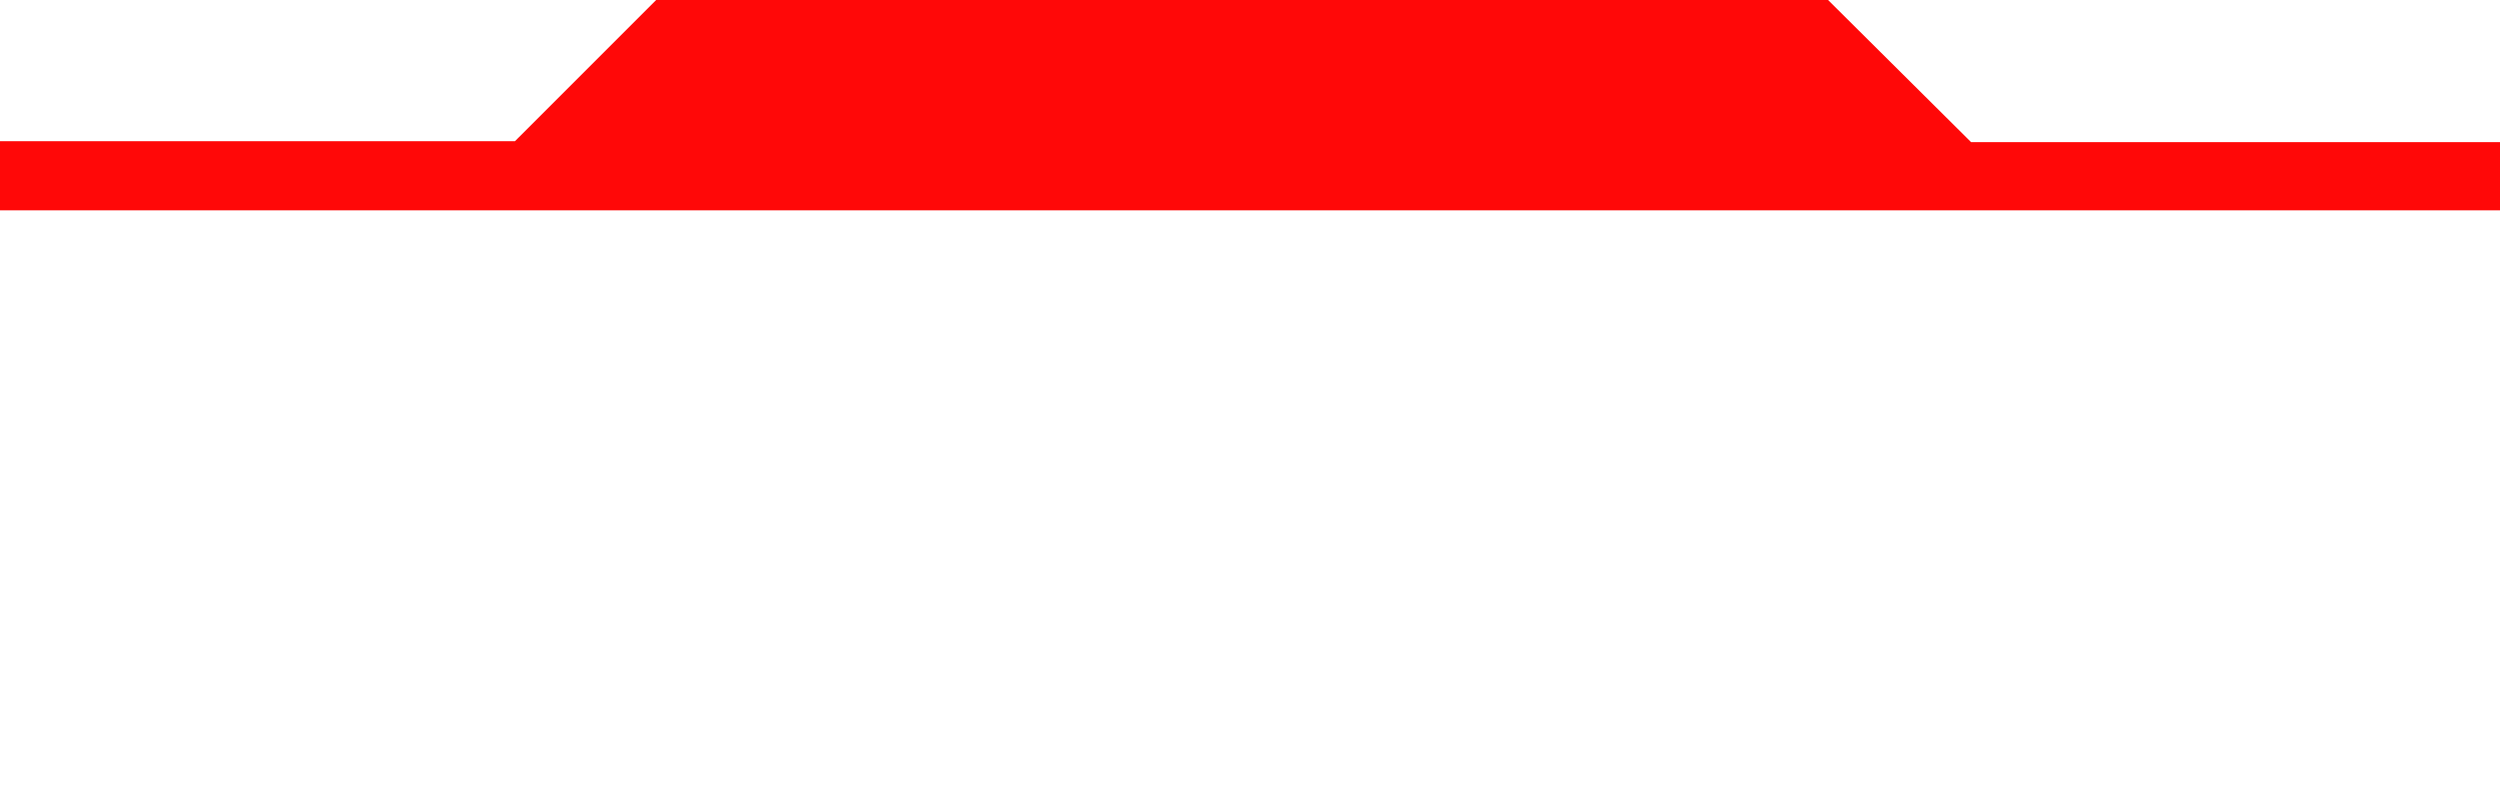 <?xml version="1.0" encoding="UTF-8"?> <svg xmlns="http://www.w3.org/2000/svg" viewBox="0 0 1884.00 601.56" data-guides="{&quot;vertical&quot;:[],&quot;horizontal&quot;:[]}"><defs></defs><path fill="#FF0808" stroke="none" fill-opacity="1" stroke-width="1" stroke-opacity="1" id="tSvg2a9c6eb1f8" title="Path 1" d="M-0 106.429C129.346 106.429 258.692 106.429 388.038 106.429C423.514 70.953 458.991 35.476 494.467 0C788.856 0 1083.245 0 1377.634 0C1413.551 35.697 1449.468 71.394 1485.385 107.091C1618.257 107.091 1751.128 107.091 1884 107.091C1884 271.913 1884 -6.322 1884 158.5C1256 158.5 628 158.5 -0 158.5C-0 -6.543 -0 271.472 -0 106.429Z"></path></svg> 